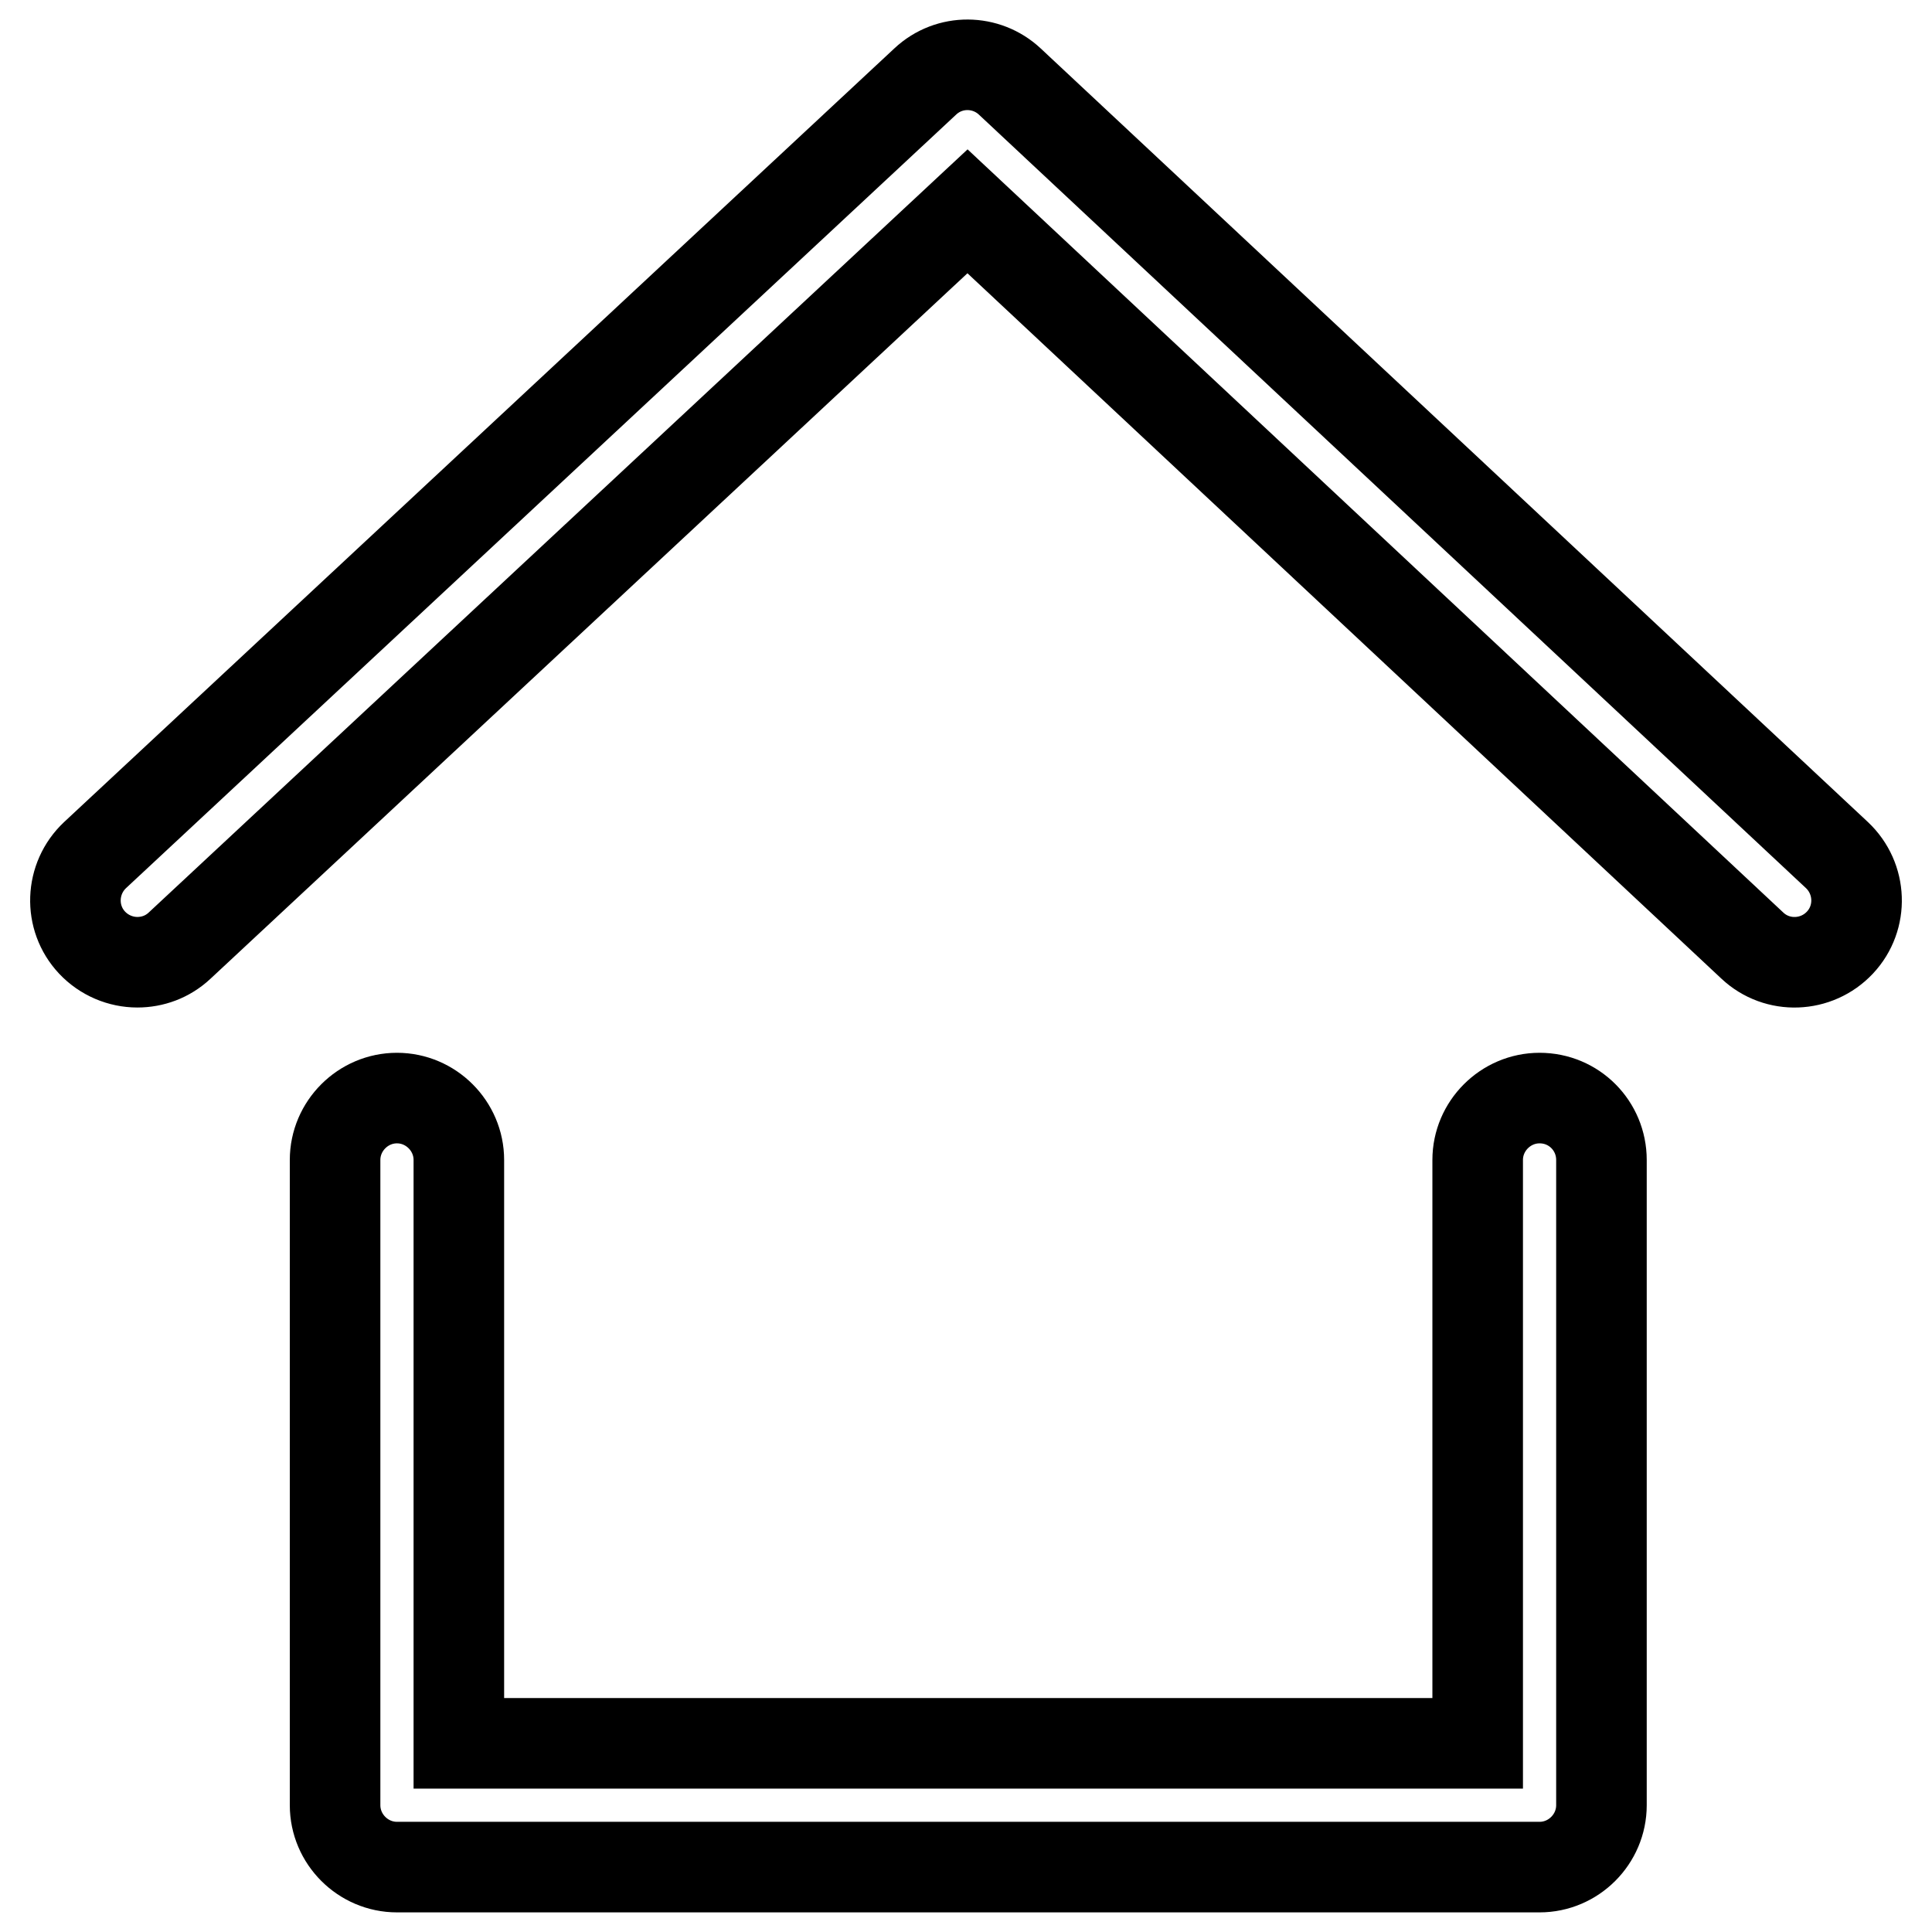 <?xml version="1.0" encoding="utf-8"?>
<!-- Svg Vector Icons : http://www.onlinewebfonts.com/icon -->
<!DOCTYPE svg PUBLIC "-//W3C//DTD SVG 1.1//EN" "http://www.w3.org/Graphics/SVG/1.1/DTD/svg11.dtd">
<svg version="1.1" xmlns="http://www.w3.org/2000/svg" xmlns:xlink="http://www.w3.org/1999/xlink" x="0px" y="0px" viewBox="0 0 256 256" enable-background="new 0 0 256 256" xml:space="preserve">
<g> <path stroke-width="12" fill-opacity="0" stroke="#000000"  d="M204,145.5c-4.5,0-8.2,3.7-8.2,8.2V231h-135v-77.3c0-4.5-3.7-8.2-8.2-8.2c-4.5,0-8.2,3.7-8.2,8.2v85.5 c0,4.5,3.7,8.2,8.2,8.2H204c4.5,0,8.2-3.7,8.2-8.2v-85.5C212.2,149.2,208.6,145.5,204,145.5z M243.4,113.3L133.8,10.8 c-3.1-2.9-8-3-11.2,0l-110,102.5c-3.3,3.1-3.5,8.3-0.4,11.6c1.6,1.7,3.8,2.6,6,2.6c2,0,4-0.7,5.6-2.2L128.2,28l104,97.3 c3.3,3.1,8.5,2.9,11.6-0.4C246.9,121.6,246.7,116.4,243.4,113.3z"/></g>
</svg>